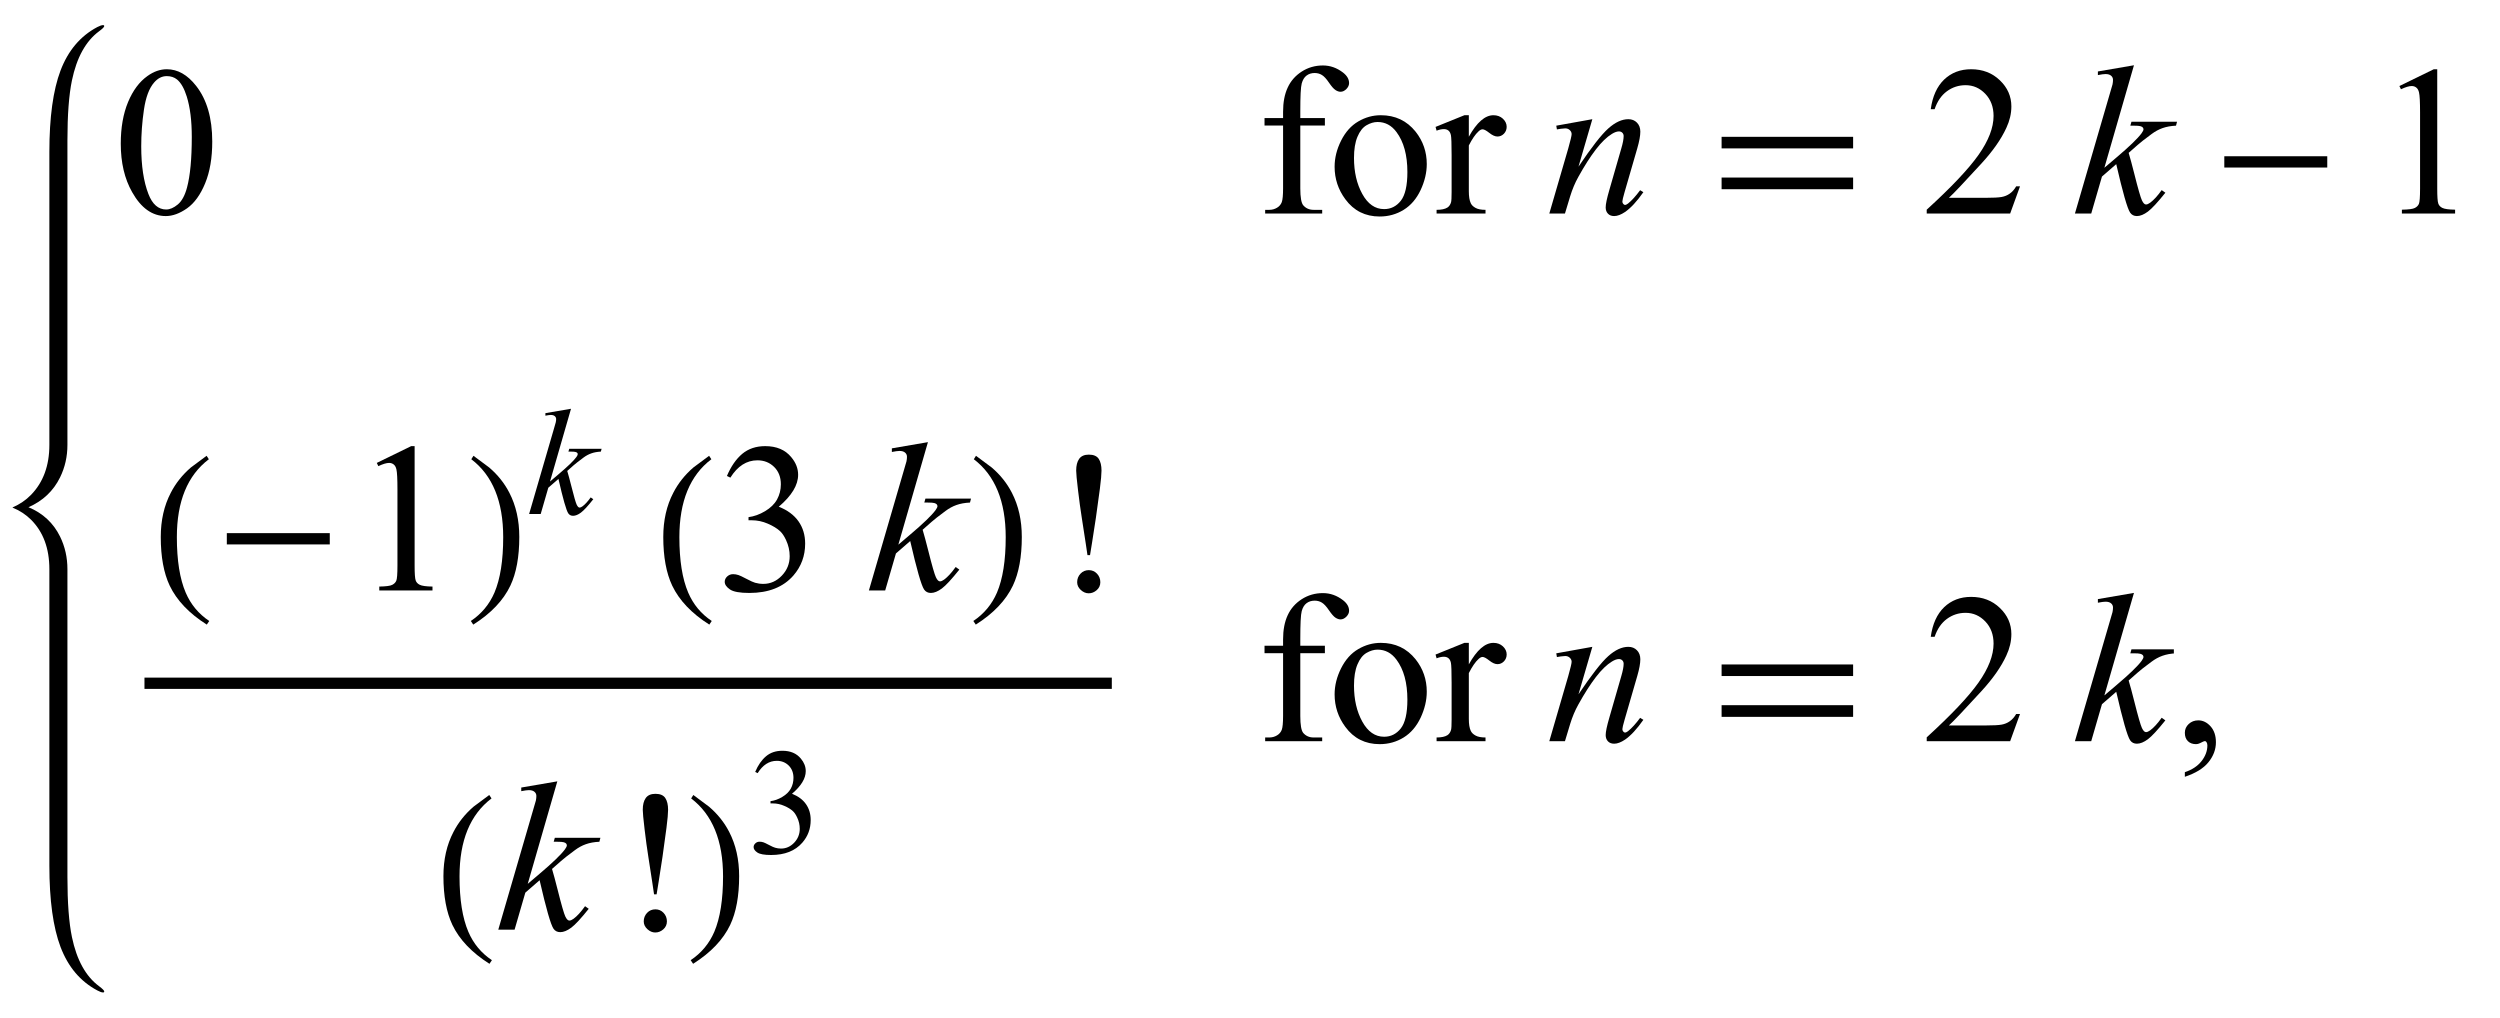 <?xml version="1.0" encoding="UTF-8"?>
<svg xmlns="http://www.w3.org/2000/svg" xmlns:xlink="http://www.w3.org/1999/xlink"  viewBox="0 0 199 81" version="1.1">
<defs>
<g>
<symbol overflow="visible" id="glyph0-0">
<path style="stroke:none;" d="M 2.359 0 L 2.359 -10.625 L 10.859 -10.625 L 10.859 0 Z M 2.625 -0.266 L 10.594 -0.266 L 10.594 -10.359 L 2.625 -10.359 Z M 2.625 -0.266 "/>
</symbol>
<symbol overflow="visible" id="glyph0-1">
<path style="stroke:none;" d="M 0.613 -5.562 C 0.613 -6.844 0.809 -7.949 1.195 -8.879 C 1.582 -9.805 2.098 -10.496 2.738 -10.949 C 3.238 -11.309 3.75 -11.488 4.281 -11.488 C 5.145 -11.488 5.922 -11.047 6.609 -10.168 C 7.465 -9.078 7.895 -7.602 7.895 -5.734 C 7.895 -4.43 7.707 -3.32 7.328 -2.406 C 6.953 -1.492 6.473 -0.832 5.891 -0.418 C 5.305 -0.008 4.742 0.199 4.199 0.199 C 3.125 0.199 2.234 -0.434 1.52 -1.703 C 0.914 -2.77 0.613 -4.055 0.613 -5.562 Z M 2.242 -5.355 C 2.242 -3.805 2.434 -2.539 2.812 -1.562 C 3.129 -0.738 3.602 -0.324 4.227 -0.324 C 4.523 -0.324 4.832 -0.457 5.156 -0.727 C 5.477 -0.996 5.719 -1.445 5.887 -2.074 C 6.141 -3.027 6.266 -4.367 6.266 -6.102 C 6.266 -7.387 6.133 -8.457 5.867 -9.312 C 5.668 -9.949 5.414 -10.402 5.098 -10.668 C 4.871 -10.852 4.598 -10.941 4.273 -10.941 C 3.898 -10.941 3.562 -10.773 3.27 -10.434 C 2.871 -9.977 2.602 -9.254 2.457 -8.266 C 2.312 -7.281 2.242 -6.312 2.242 -5.355 Z M 2.242 -5.355 "/>
</symbol>
<symbol overflow="visible" id="glyph0-2">
<path style="stroke:none;" d="M 3.504 -7.008 L 3.504 -2.008 C 3.504 -1.301 3.582 -0.852 3.734 -0.664 C 3.941 -0.422 4.215 -0.297 4.559 -0.297 L 5.246 -0.297 L 5.246 0 L 0.707 0 L 0.707 -0.297 L 1.047 -0.297 C 1.266 -0.297 1.469 -0.355 1.652 -0.465 C 1.836 -0.574 1.961 -0.727 2.031 -0.914 C 2.098 -1.102 2.133 -1.465 2.133 -2.008 L 2.133 -7.008 L 0.656 -7.008 L 0.656 -7.602 L 2.133 -7.602 L 2.133 -8.102 C 2.133 -8.859 2.254 -9.5 2.5 -10.027 C 2.742 -10.555 3.113 -10.977 3.613 -11.301 C 4.117 -11.625 4.68 -11.789 5.305 -11.789 C 5.887 -11.789 6.418 -11.598 6.906 -11.223 C 7.227 -10.973 7.387 -10.695 7.387 -10.383 C 7.387 -10.219 7.316 -10.062 7.172 -9.914 C 7.027 -9.77 6.875 -9.695 6.707 -9.695 C 6.578 -9.695 6.445 -9.742 6.305 -9.832 C 6.164 -9.922 5.992 -10.121 5.785 -10.422 C 5.582 -10.723 5.395 -10.926 5.223 -11.031 C 5.051 -11.137 4.859 -11.188 4.648 -11.188 C 4.395 -11.188 4.18 -11.121 4 -10.984 C 3.824 -10.852 3.695 -10.641 3.617 -10.355 C 3.539 -10.07 3.504 -9.336 3.504 -8.152 L 3.504 -7.602 L 5.461 -7.602 L 5.461 -7.008 Z M 3.504 -7.008 "/>
</symbol>
<symbol overflow="visible" id="glyph0-3">
<path style="stroke:none;" d="M 4.25 -7.828 C 5.402 -7.828 6.324 -7.391 7.023 -6.516 C 7.613 -5.77 7.91 -4.91 7.91 -3.941 C 7.91 -3.262 7.746 -2.574 7.422 -1.875 C 7.094 -1.18 6.645 -0.652 6.07 -0.297 C 5.5 0.055 4.863 0.234 4.16 0.234 C 3.016 0.234 2.102 -0.223 1.43 -1.137 C 0.859 -1.906 0.574 -2.77 0.574 -3.727 C 0.574 -4.426 0.746 -5.117 1.09 -5.805 C 1.438 -6.496 1.891 -7.004 2.457 -7.332 C 3.023 -7.664 3.617 -7.828 4.25 -7.828 Z M 3.992 -7.289 C 3.699 -7.289 3.406 -7.199 3.109 -7.027 C 2.812 -6.852 2.574 -6.547 2.391 -6.109 C 2.207 -5.672 2.117 -5.109 2.117 -4.426 C 2.117 -3.316 2.336 -2.363 2.777 -1.562 C 3.219 -0.758 3.797 -0.355 4.516 -0.355 C 5.051 -0.355 5.496 -0.578 5.844 -1.02 C 6.191 -1.465 6.367 -2.227 6.367 -3.305 C 6.367 -4.656 6.078 -5.715 5.496 -6.492 C 5.102 -7.023 4.602 -7.289 3.992 -7.289 Z M 3.992 -7.289 "/>
</symbol>
<symbol overflow="visible" id="glyph0-4">
<path style="stroke:none;" d="M 2.758 -7.828 L 2.758 -6.117 C 3.395 -7.258 4.047 -7.828 4.715 -7.828 C 5.02 -7.828 5.27 -7.734 5.469 -7.551 C 5.668 -7.363 5.77 -7.148 5.77 -6.906 C 5.77 -6.691 5.695 -6.508 5.555 -6.359 C 5.41 -6.211 5.238 -6.133 5.039 -6.133 C 4.844 -6.133 4.629 -6.23 4.387 -6.422 C 4.145 -6.613 3.969 -6.707 3.852 -6.707 C 3.75 -6.707 3.645 -6.652 3.527 -6.539 C 3.277 -6.312 3.023 -5.941 2.758 -5.422 L 2.758 -1.777 C 2.758 -1.355 2.809 -1.039 2.914 -0.82 C 2.984 -0.672 3.113 -0.547 3.297 -0.449 C 3.477 -0.348 3.742 -0.297 4.086 -0.297 L 4.086 0 L 0.191 0 L 0.191 -0.297 C 0.578 -0.297 0.867 -0.359 1.055 -0.48 C 1.191 -0.57 1.289 -0.711 1.344 -0.906 C 1.371 -1 1.387 -1.266 1.387 -1.711 L 1.387 -4.656 C 1.387 -5.543 1.367 -6.07 1.332 -6.238 C 1.297 -6.406 1.23 -6.531 1.133 -6.609 C 1.035 -6.688 0.914 -6.723 0.773 -6.723 C 0.602 -6.723 0.406 -6.684 0.191 -6.598 L 0.109 -6.898 L 2.406 -7.828 Z M 2.758 -7.828 "/>
</symbol>
<symbol overflow="visible" id="glyph0-5">
<path style="stroke:none;" d="M 7.793 -2.168 L 7.008 0 L 0.367 0 L 0.367 -0.309 C 2.32 -2.09 3.695 -3.543 4.492 -4.672 C 5.289 -5.801 5.688 -6.836 5.688 -7.77 C 5.688 -8.484 5.469 -9.07 5.031 -9.531 C 4.594 -9.988 4.07 -10.219 3.461 -10.219 C 2.906 -10.219 2.41 -10.055 1.973 -9.734 C 1.531 -9.41 1.207 -8.934 0.996 -8.309 L 0.688 -8.309 C 0.828 -9.332 1.184 -10.117 1.754 -10.668 C 2.328 -11.215 3.043 -11.488 3.902 -11.488 C 4.816 -11.488 5.578 -11.195 6.188 -10.609 C 6.801 -10.023 7.105 -9.328 7.105 -8.531 C 7.105 -7.961 6.973 -7.395 6.707 -6.824 C 6.297 -5.926 5.633 -4.977 4.715 -3.977 C 3.336 -2.473 2.477 -1.562 2.133 -1.254 L 5.07 -1.254 C 5.668 -1.254 6.09 -1.277 6.328 -1.32 C 6.57 -1.363 6.789 -1.453 6.98 -1.59 C 7.176 -1.727 7.344 -1.918 7.488 -2.168 Z M 7.793 -2.168 "/>
</symbol>
<symbol overflow="visible" id="glyph0-6">
<path style="stroke:none;" d="M 1.992 -10.152 L 4.73 -11.488 L 5.004 -11.488 L 5.004 -1.984 C 5.004 -1.352 5.031 -0.961 5.086 -0.805 C 5.137 -0.648 5.246 -0.531 5.414 -0.449 C 5.578 -0.367 5.914 -0.316 6.426 -0.309 L 6.426 0 L 2.191 0 L 2.191 -0.309 C 2.723 -0.32 3.066 -0.363 3.219 -0.445 C 3.375 -0.523 3.484 -0.633 3.543 -0.77 C 3.605 -0.902 3.637 -1.309 3.637 -1.984 L 3.637 -8.059 C 3.637 -8.879 3.609 -9.406 3.555 -9.637 C 3.516 -9.812 3.445 -9.945 3.34 -10.027 C 3.238 -10.109 3.117 -10.152 2.973 -10.152 C 2.766 -10.152 2.48 -10.066 2.117 -9.895 Z M 1.992 -10.152 "/>
</symbol>
<symbol overflow="visible" id="glyph0-7">
<path style="stroke:none;" d="M 0.863 -9.113 C 1.184 -9.871 1.59 -10.457 2.078 -10.871 C 2.57 -11.281 3.18 -11.488 3.91 -11.488 C 4.812 -11.488 5.504 -11.195 5.984 -10.609 C 6.352 -10.172 6.531 -9.703 6.531 -9.207 C 6.531 -8.387 6.02 -7.539 4.988 -6.664 C 5.68 -6.395 6.203 -6.008 6.559 -5.504 C 6.914 -5 7.09 -4.406 7.09 -3.727 C 7.09 -2.754 6.777 -1.91 6.16 -1.195 C 5.352 -0.266 4.18 0.199 2.648 0.199 C 1.891 0.199 1.375 0.105 1.102 -0.082 C 0.828 -0.27 0.688 -0.473 0.688 -0.688 C 0.688 -0.848 0.754 -0.992 0.883 -1.113 C 1.016 -1.234 1.172 -1.297 1.352 -1.297 C 1.492 -1.297 1.633 -1.273 1.777 -1.227 C 1.871 -1.199 2.082 -1.102 2.414 -0.926 C 2.746 -0.75 2.977 -0.648 3.105 -0.613 C 3.309 -0.555 3.527 -0.523 3.762 -0.523 C 4.324 -0.523 4.816 -0.742 5.234 -1.18 C 5.652 -1.617 5.859 -2.133 5.859 -2.73 C 5.859 -3.168 5.762 -3.594 5.57 -4.008 C 5.426 -4.32 5.27 -4.555 5.098 -4.715 C 4.859 -4.938 4.531 -5.137 4.117 -5.316 C 3.703 -5.496 3.277 -5.586 2.848 -5.586 L 2.582 -5.586 L 2.582 -5.836 C 3.02 -5.891 3.457 -6.047 3.898 -6.309 C 4.336 -6.57 4.656 -6.883 4.855 -7.246 C 5.055 -7.613 5.156 -8.012 5.156 -8.449 C 5.156 -9.02 4.977 -9.48 4.621 -9.832 C 4.262 -10.184 3.82 -10.359 3.289 -10.359 C 2.43 -10.359 1.711 -9.898 1.137 -8.98 Z M 0.863 -9.113 "/>
</symbol>
<symbol overflow="visible" id="glyph0-8">
<path style="stroke:none;" d="M 0.914 2.832 L 0.914 2.465 C 1.484 2.277 1.926 1.984 2.238 1.59 C 2.551 1.195 2.707 0.773 2.707 0.332 C 2.707 0.227 2.68 0.137 2.633 0.066 C 2.594 0.016 2.555 -0.008 2.516 -0.008 C 2.453 -0.008 2.32 0.047 2.117 0.156 C 2.016 0.207 1.91 0.234 1.801 0.234 C 1.531 0.234 1.312 0.152 1.152 -0.008 C 0.992 -0.168 0.914 -0.391 0.914 -0.672 C 0.914 -0.945 1.016 -1.176 1.223 -1.371 C 1.43 -1.562 1.684 -1.66 1.984 -1.66 C 2.348 -1.66 2.676 -1.5 2.961 -1.184 C 3.246 -0.863 3.387 -0.441 3.387 0.082 C 3.387 0.652 3.188 1.184 2.793 1.672 C 2.398 2.164 1.77 2.547 0.914 2.832 Z M 0.914 2.832 "/>
</symbol>
<symbol overflow="visible" id="glyph1-0">
<path style="stroke:none;" d="M 2.359 0 L 2.359 -10.625 L 10.859 -10.625 L 10.859 0 Z M 2.625 -0.266 L 10.594 -0.266 L 10.594 -10.359 L 2.625 -10.359 Z M 2.625 -0.266 "/>
</symbol>
<symbol overflow="visible" id="glyph1-1">
<path style="stroke:none;" d="M 3.75 -7.512 L 2.648 -3.734 C 3.684 -5.277 4.477 -6.293 5.027 -6.781 C 5.578 -7.27 6.105 -7.512 6.617 -7.512 C 6.895 -7.512 7.121 -7.422 7.301 -7.238 C 7.48 -7.055 7.57 -6.816 7.57 -6.523 C 7.57 -6.191 7.488 -5.75 7.328 -5.195 L 6.316 -1.703 C 6.199 -1.297 6.141 -1.051 6.141 -0.961 C 6.141 -0.883 6.164 -0.82 6.211 -0.77 C 6.254 -0.715 6.301 -0.688 6.352 -0.688 C 6.418 -0.688 6.496 -0.727 6.59 -0.797 C 6.883 -1.031 7.203 -1.383 7.555 -1.859 L 7.812 -1.703 C 7.297 -0.965 6.809 -0.441 6.352 -0.125 C 6.031 0.09 5.742 0.199 5.488 0.199 C 5.281 0.199 5.117 0.137 4.996 0.012 C 4.875 -0.113 4.812 -0.281 4.812 -0.488 C 4.812 -0.754 4.91 -1.211 5.098 -1.859 L 6.059 -5.195 C 6.18 -5.609 6.242 -5.934 6.242 -6.168 C 6.242 -6.277 6.207 -6.367 6.133 -6.438 C 6.062 -6.508 5.973 -6.539 5.867 -6.539 C 5.715 -6.539 5.527 -6.477 5.312 -6.344 C 4.902 -6.094 4.477 -5.684 4.035 -5.109 C 3.594 -4.535 3.125 -3.805 2.633 -2.914 C 2.371 -2.445 2.156 -1.93 1.984 -1.371 L 1.57 0 L 0.324 0 L 1.836 -5.195 C 2.012 -5.82 2.102 -6.199 2.102 -6.324 C 2.102 -6.445 2.051 -6.555 1.953 -6.645 C 1.859 -6.734 1.738 -6.781 1.594 -6.781 C 1.527 -6.781 1.41 -6.77 1.246 -6.75 L 0.93 -6.699 L 0.879 -6.996 Z M 3.75 -7.512 "/>
</symbol>
<symbol overflow="visible" id="glyph1-2">
<path style="stroke:none;" d="M 4.863 -11.805 L 2.508 -3.645 L 3.453 -4.449 C 4.488 -5.324 5.16 -5.973 5.469 -6.391 C 5.57 -6.531 5.621 -6.637 5.621 -6.707 C 5.621 -6.758 5.602 -6.805 5.57 -6.848 C 5.535 -6.891 5.473 -6.93 5.375 -6.957 C 5.277 -6.984 5.109 -6.996 4.863 -6.996 L 4.574 -6.996 L 4.664 -7.312 L 8.293 -7.312 L 8.211 -6.996 C 7.797 -6.977 7.438 -6.91 7.133 -6.801 C 6.832 -6.695 6.539 -6.535 6.258 -6.324 C 5.699 -5.91 5.332 -5.621 5.156 -5.461 L 4.441 -4.832 C 4.562 -4.434 4.711 -3.875 4.891 -3.164 C 5.188 -1.98 5.391 -1.277 5.496 -1.055 C 5.602 -0.832 5.707 -0.723 5.82 -0.723 C 5.914 -0.723 6.023 -0.77 6.152 -0.863 C 6.438 -1.074 6.746 -1.41 7.07 -1.867 L 7.363 -1.66 C 6.758 -0.902 6.297 -0.402 5.977 -0.16 C 5.656 0.078 5.363 0.199 5.098 0.199 C 4.863 0.199 4.684 0.109 4.559 -0.074 C 4.336 -0.402 3.969 -1.688 3.453 -3.934 L 2.316 -2.945 L 1.461 0 L 0.164 0 L 2.922 -9.473 L 3.156 -10.277 C 3.184 -10.414 3.195 -10.535 3.195 -10.641 C 3.195 -10.773 3.145 -10.887 3.043 -10.973 C 2.941 -11.062 2.793 -11.105 2.598 -11.105 C 2.469 -11.105 2.27 -11.078 1.992 -11.023 L 1.992 -11.312 Z M 4.863 -11.805 "/>
</symbol>
<symbol overflow="visible" id="glyph2-0">
<path style="stroke:none;" d="M 1 0 L 1 -12.797 L 7 -12.797 L 7 0 Z M 2 -1 L 6 -1 L 6 -11.797 L 2 -11.797 Z M 2 -1 "/>
</symbol>
<symbol overflow="visible" id="glyph2-1">
<path style="stroke:none;" d="M 11.508 -5.188 L 1.039 -5.188 L 1.039 -6.109 L 11.508 -6.109 Z M 11.508 -1.938 L 1.039 -1.938 L 1.039 -2.867 L 11.508 -2.867 Z M 11.508 -1.938 "/>
</symbol>
<symbol overflow="visible" id="glyph2-2">
<path style="stroke:none;" d="M 9.25 -3.664 L 1.055 -3.664 L 1.055 -4.562 L 9.25 -4.562 Z M 9.25 -3.664 "/>
</symbol>
<symbol overflow="visible" id="glyph2-3">
<path style="stroke:none;" d="M 4.656 2.43 L 4.461 2.719 C 3.055 1.828 2.07 0.793 1.508 -0.383 C 1.035 -1.383 0.797 -2.676 0.797 -4.258 C 0.797 -5.582 1.062 -6.754 1.594 -7.773 C 1.984 -8.535 2.52 -9.207 3.195 -9.789 C 3.613 -10.102 4.027 -10.41 4.445 -10.719 L 4.625 -10.445 C 2.926 -9.16 2.078 -7.09 2.078 -4.242 C 2.078 -2.395 2.312 -0.922 2.781 0.172 C 3.184 1.113 3.809 1.867 4.656 2.43 Z M 4.656 2.43 "/>
</symbol>
<symbol overflow="visible" id="glyph2-4">
<path style="stroke:none;" d="M 4.336 -4.258 C 4.336 -2.676 4.098 -1.383 3.625 -0.383 C 3.066 0.793 2.082 1.828 0.672 2.719 L 0.477 2.43 C 1.324 1.867 1.953 1.113 2.359 0.172 C 2.824 -0.922 3.055 -2.395 3.055 -4.242 C 3.055 -7.09 2.207 -9.16 0.516 -10.445 L 0.688 -10.719 C 1.105 -10.41 1.52 -10.102 1.938 -9.789 C 2.621 -9.207 3.156 -8.535 3.547 -7.773 C 4.074 -6.754 4.336 -5.582 4.336 -4.258 Z M 4.336 -4.258 "/>
</symbol>
<symbol overflow="visible" id="glyph2-5">
<path style="stroke:none;" d="M 3.68 -9.539 C 3.68 -9.258 3.637 -8.777 3.551 -8.102 C 3.465 -7.426 3.359 -6.652 3.234 -5.789 C 3.145 -5.184 3.047 -4.539 2.934 -3.848 C 2.82 -3.156 2.766 -2.812 2.766 -2.812 L 2.562 -2.812 C 2.562 -2.812 2.516 -3.121 2.426 -3.734 C 2.336 -4.348 2.23 -5.035 2.109 -5.789 C 2.004 -6.441 1.906 -7.176 1.809 -7.992 C 1.711 -8.809 1.664 -9.324 1.664 -9.539 C 1.664 -9.941 1.742 -10.254 1.902 -10.477 C 2.062 -10.699 2.316 -10.812 2.672 -10.812 C 3.047 -10.812 3.309 -10.699 3.457 -10.477 C 3.605 -10.254 3.68 -9.941 3.68 -9.539 Z M 3.586 -0.656 C 3.586 -0.402 3.488 -0.191 3.297 -0.023 C 3.105 0.145 2.891 0.227 2.656 0.227 C 2.434 0.227 2.223 0.137 2.031 -0.039 C 1.84 -0.215 1.742 -0.422 1.742 -0.656 C 1.742 -0.922 1.832 -1.148 2.008 -1.336 C 2.184 -1.523 2.406 -1.617 2.672 -1.617 C 2.926 -1.617 3.145 -1.523 3.32 -1.336 C 3.496 -1.148 3.586 -0.922 3.586 -0.656 Z M 3.586 -0.656 "/>
</symbol>
<symbol overflow="visible" id="glyph3-0">
<path style="stroke:none;" d="M 1.672 0 L 1.672 -7.543 L 7.707 -7.543 L 7.707 0 Z M 1.863 -0.188 L 7.52 -0.188 L 7.52 -7.355 L 1.863 -7.355 Z M 1.863 -0.188 "/>
</symbol>
<symbol overflow="visible" id="glyph3-1">
<path style="stroke:none;" d="M 3.453 -8.379 L 1.781 -2.586 L 2.453 -3.16 C 3.188 -3.781 3.664 -4.238 3.883 -4.539 C 3.953 -4.637 3.988 -4.711 3.988 -4.762 C 3.988 -4.797 3.977 -4.832 3.953 -4.863 C 3.93 -4.895 3.887 -4.918 3.816 -4.938 C 3.746 -4.957 3.625 -4.969 3.453 -4.969 L 3.246 -4.969 L 3.312 -5.191 L 5.887 -5.191 L 5.828 -4.969 C 5.535 -4.953 5.281 -4.906 5.066 -4.828 C 4.852 -4.754 4.645 -4.641 4.445 -4.492 C 4.047 -4.195 3.785 -3.992 3.66 -3.879 L 3.152 -3.43 C 3.238 -3.148 3.344 -2.754 3.473 -2.246 C 3.684 -1.406 3.828 -0.906 3.902 -0.75 C 3.977 -0.594 4.055 -0.512 4.133 -0.512 C 4.199 -0.512 4.277 -0.547 4.367 -0.613 C 4.57 -0.762 4.789 -1 5.02 -1.324 L 5.227 -1.18 C 4.801 -0.641 4.473 -0.285 4.242 -0.113 C 4.016 0.055 3.809 0.141 3.617 0.141 C 3.453 0.141 3.324 0.078 3.234 -0.055 C 3.078 -0.285 2.816 -1.199 2.453 -2.793 L 1.645 -2.094 L 1.039 0 L 0.117 0 L 2.074 -6.723 L 2.238 -7.297 C 2.258 -7.395 2.27 -7.48 2.27 -7.555 C 2.27 -7.648 2.234 -7.727 2.16 -7.793 C 2.086 -7.855 1.98 -7.887 1.844 -7.887 C 1.754 -7.887 1.609 -7.867 1.414 -7.828 L 1.414 -8.031 Z M 3.453 -8.379 "/>
</symbol>
<symbol overflow="visible" id="glyph4-0">
<path style="stroke:none;" d="M 1.672 0 L 1.672 -7.543 L 7.707 -7.543 L 7.707 0 Z M 1.863 -0.188 L 7.52 -0.188 L 7.52 -7.355 L 1.863 -7.355 Z M 1.863 -0.188 "/>
</symbol>
<symbol overflow="visible" id="glyph4-1">
<path style="stroke:none;" d="M 0.613 -6.473 C 0.84 -7.012 1.129 -7.426 1.477 -7.719 C 1.824 -8.012 2.258 -8.156 2.777 -8.156 C 3.418 -8.156 3.906 -7.949 4.25 -7.531 C 4.508 -7.223 4.637 -6.891 4.637 -6.535 C 4.637 -5.953 4.273 -5.352 3.543 -4.734 C 4.035 -4.539 4.406 -4.266 4.656 -3.906 C 4.906 -3.551 5.031 -3.129 5.031 -2.645 C 5.031 -1.953 4.812 -1.355 4.371 -0.848 C 3.797 -0.188 2.969 0.141 1.879 0.141 C 1.34 0.141 0.977 0.074 0.781 -0.059 C 0.586 -0.191 0.488 -0.336 0.488 -0.488 C 0.488 -0.602 0.535 -0.703 0.629 -0.789 C 0.719 -0.875 0.832 -0.918 0.961 -0.918 C 1.059 -0.918 1.16 -0.902 1.262 -0.871 C 1.328 -0.852 1.48 -0.781 1.715 -0.656 C 1.949 -0.531 2.113 -0.461 2.203 -0.438 C 2.348 -0.395 2.504 -0.371 2.668 -0.371 C 3.07 -0.371 3.418 -0.527 3.715 -0.836 C 4.012 -1.148 4.16 -1.516 4.16 -1.938 C 4.16 -2.25 4.094 -2.551 3.953 -2.848 C 3.852 -3.066 3.742 -3.234 3.617 -3.348 C 3.449 -3.504 3.219 -3.648 2.922 -3.773 C 2.629 -3.902 2.328 -3.965 2.023 -3.965 L 1.832 -3.965 L 1.832 -4.145 C 2.145 -4.184 2.453 -4.293 2.766 -4.48 C 3.078 -4.664 3.305 -4.887 3.449 -5.145 C 3.59 -5.402 3.66 -5.688 3.66 -6 C 3.66 -6.406 3.531 -6.73 3.281 -6.98 C 3.027 -7.23 2.711 -7.355 2.332 -7.355 C 1.723 -7.355 1.215 -7.027 0.809 -6.375 Z M 0.613 -6.473 "/>
</symbol>
</g>
<clipPath id="clip1">
  <path d="M 165 47 L 173.039 47 L 173.039 60 L 165 60 Z M 165 47 "/>
</clipPath>
<clipPath id="clip2">
  <path d="M 173 57 L 176.879 57 L 176.879 62 L 173 62 Z M 173 57 "/>
</clipPath>
</defs>
<g id="surface69415">
<path style=" stroke:none;fill-rule:nonzero;fill:rgb(0%,0%,0%);fill-opacity:1;" d="M 5.367 46.117 L 5.367 45.312 C 5.367 44.375 5.172 43.508 4.781 42.711 C 4.25 41.629 3.41 40.848 2.266 40.375 C 3.41 39.875 4.25 39.082 4.781 38 C 5.172 37.203 5.367 36.34 5.367 35.414 L 5.367 11.18 C 5.367 9.137 5.488 7.543 5.727 6.398 C 6.105 4.582 6.824 3.277 7.883 2.492 C 8.16 2.289 8.297 2.152 8.297 2.078 C 8.297 2.027 8.266 2 8.203 2 C 8.094 2 7.941 2.051 7.742 2.156 C 6.398 2.871 5.426 4.02 4.82 5.609 C 4.227 7.176 3.93 9.34 3.93 12.094 L 3.93 35.414 C 3.93 37.066 3.441 38.391 2.469 39.391 C 2.062 39.809 1.574 40.141 1 40.391 L 1 40.406 C 1.574 40.641 2.062 40.961 2.469 41.367 C 3.441 42.336 3.93 43.652 3.93 45.312 L 3.93 68.898 C 3.93 71.652 4.227 73.816 4.82 75.383 C 5.426 76.973 6.398 78.121 7.742 78.836 C 7.941 78.945 8.094 79 8.203 79 C 8.266 79 8.297 78.973 8.297 78.914 C 8.297 78.848 8.16 78.707 7.883 78.5 C 6.824 77.715 6.105 76.41 5.727 74.594 C 5.488 73.449 5.367 71.855 5.367 69.812 Z M 5.367 46.117 "/>
<g style="fill:rgb(0%,0%,0%);fill-opacity:1;">
  <use xlink:href="#glyph0-1" x="9" y="17"/>
</g>
<g style="fill:rgb(0%,0%,0%);fill-opacity:1;">
  <use xlink:href="#glyph0-2" x="100" y="17"/>
  <use xlink:href="#glyph0-3" x="105.661" y="17"/>
  <use xlink:href="#glyph0-4" x="114.161" y="17"/>
</g>
<g style="fill:rgb(0%,0%,0%);fill-opacity:1;">
  <use xlink:href="#glyph1-1" x="123" y="17"/>
</g>
<g style="fill:rgb(0%,0%,0%);fill-opacity:1;">
  <use xlink:href="#glyph2-1" x="136" y="17"/>
</g>
<g style="fill:rgb(0%,0%,0%);fill-opacity:1;">
  <use xlink:href="#glyph0-5" x="153" y="17"/>
</g>
<g style="fill:rgb(0%,0%,0%);fill-opacity:1;">
  <use xlink:href="#glyph1-2" x="165" y="17"/>
</g>
<g style="fill:rgb(0%,0%,0%);fill-opacity:1;">
  <use xlink:href="#glyph2-2" x="176" y="17"/>
</g>
<g style="fill:rgb(0%,0%,0%);fill-opacity:1;">
  <use xlink:href="#glyph0-6" x="189" y="17"/>
</g>
<path style="fill:none;stroke-width:0.898;stroke-linecap:square;stroke-linejoin:miter;stroke:rgb(0%,0%,0%);stroke-opacity:1;stroke-miterlimit:10;" d="M 18.949 58.387 L 95.051 58.387 " transform="matrix(1,0,0,1,-7,-4)"/>
<g style="fill:rgb(0%,0%,0%);fill-opacity:1;">
  <use xlink:href="#glyph2-3" x="12" y="47"/>
</g>
<g style="fill:rgb(0%,0%,0%);fill-opacity:1;">
  <use xlink:href="#glyph2-2" x="17" y="47"/>
</g>
<g style="fill:rgb(0%,0%,0%);fill-opacity:1;">
  <use xlink:href="#glyph0-6" x="28" y="47"/>
</g>
<g style="fill:rgb(0%,0%,0%);fill-opacity:1;">
  <use xlink:href="#glyph2-4" x="37" y="47"/>
</g>
<g style="fill:rgb(0%,0%,0%);fill-opacity:1;">
  <use xlink:href="#glyph3-1" x="42" y="40.917"/>
</g>
<g style="fill:rgb(0%,0%,0%);fill-opacity:1;">
  <use xlink:href="#glyph2-3" x="52" y="47"/>
</g>
<g style="fill:rgb(0%,0%,0%);fill-opacity:1;">
  <use xlink:href="#glyph0-7" x="57" y="47"/>
</g>
<g style="fill:rgb(0%,0%,0%);fill-opacity:1;">
  <use xlink:href="#glyph1-2" x="69" y="47"/>
</g>
<g style="fill:rgb(0%,0%,0%);fill-opacity:1;">
  <use xlink:href="#glyph2-4" x="77" y="47"/>
</g>
<g style="fill:rgb(0%,0%,0%);fill-opacity:1;">
  <use xlink:href="#glyph2-5" x="84" y="47"/>
</g>
<g style="fill:rgb(0%,0%,0%);fill-opacity:1;">
  <use xlink:href="#glyph2-3" x="34.5" y="74"/>
</g>
<g style="fill:rgb(0%,0%,0%);fill-opacity:1;">
  <use xlink:href="#glyph1-2" x="39.5" y="74"/>
</g>
<g style="fill:rgb(0%,0%,0%);fill-opacity:1;">
  <use xlink:href="#glyph2-5" x="49.5" y="74"/>
</g>
<g style="fill:rgb(0%,0%,0%);fill-opacity:1;">
  <use xlink:href="#glyph2-4" x="54.5" y="74"/>
</g>
<g style="fill:rgb(0%,0%,0%);fill-opacity:1;">
  <use xlink:href="#glyph4-1" x="59.5" y="67.917"/>
</g>
<g style="fill:rgb(0%,0%,0%);fill-opacity:1;">
  <use xlink:href="#glyph0-2" x="100" y="59"/>
  <use xlink:href="#glyph0-3" x="105.661" y="59"/>
  <use xlink:href="#glyph0-4" x="114.161" y="59"/>
</g>
<g style="fill:rgb(0%,0%,0%);fill-opacity:1;">
  <use xlink:href="#glyph1-1" x="123" y="59"/>
</g>
<g style="fill:rgb(0%,0%,0%);fill-opacity:1;">
  <use xlink:href="#glyph2-1" x="136" y="59"/>
</g>
<g style="fill:rgb(0%,0%,0%);fill-opacity:1;">
  <use xlink:href="#glyph0-5" x="153" y="59"/>
</g>
<g clip-path="url(#clip1)" clip-rule="nonzero">
<g style="fill:rgb(0%,0%,0%);fill-opacity:1;">
  <use xlink:href="#glyph1-2" x="165" y="59"/>
</g>
</g>
<g clip-path="url(#clip2)" clip-rule="nonzero">
<g style="fill:rgb(0%,0%,0%);fill-opacity:1;">
  <use xlink:href="#glyph0-8" x="173" y="59"/>
</g>
</g>
</g>
</svg>